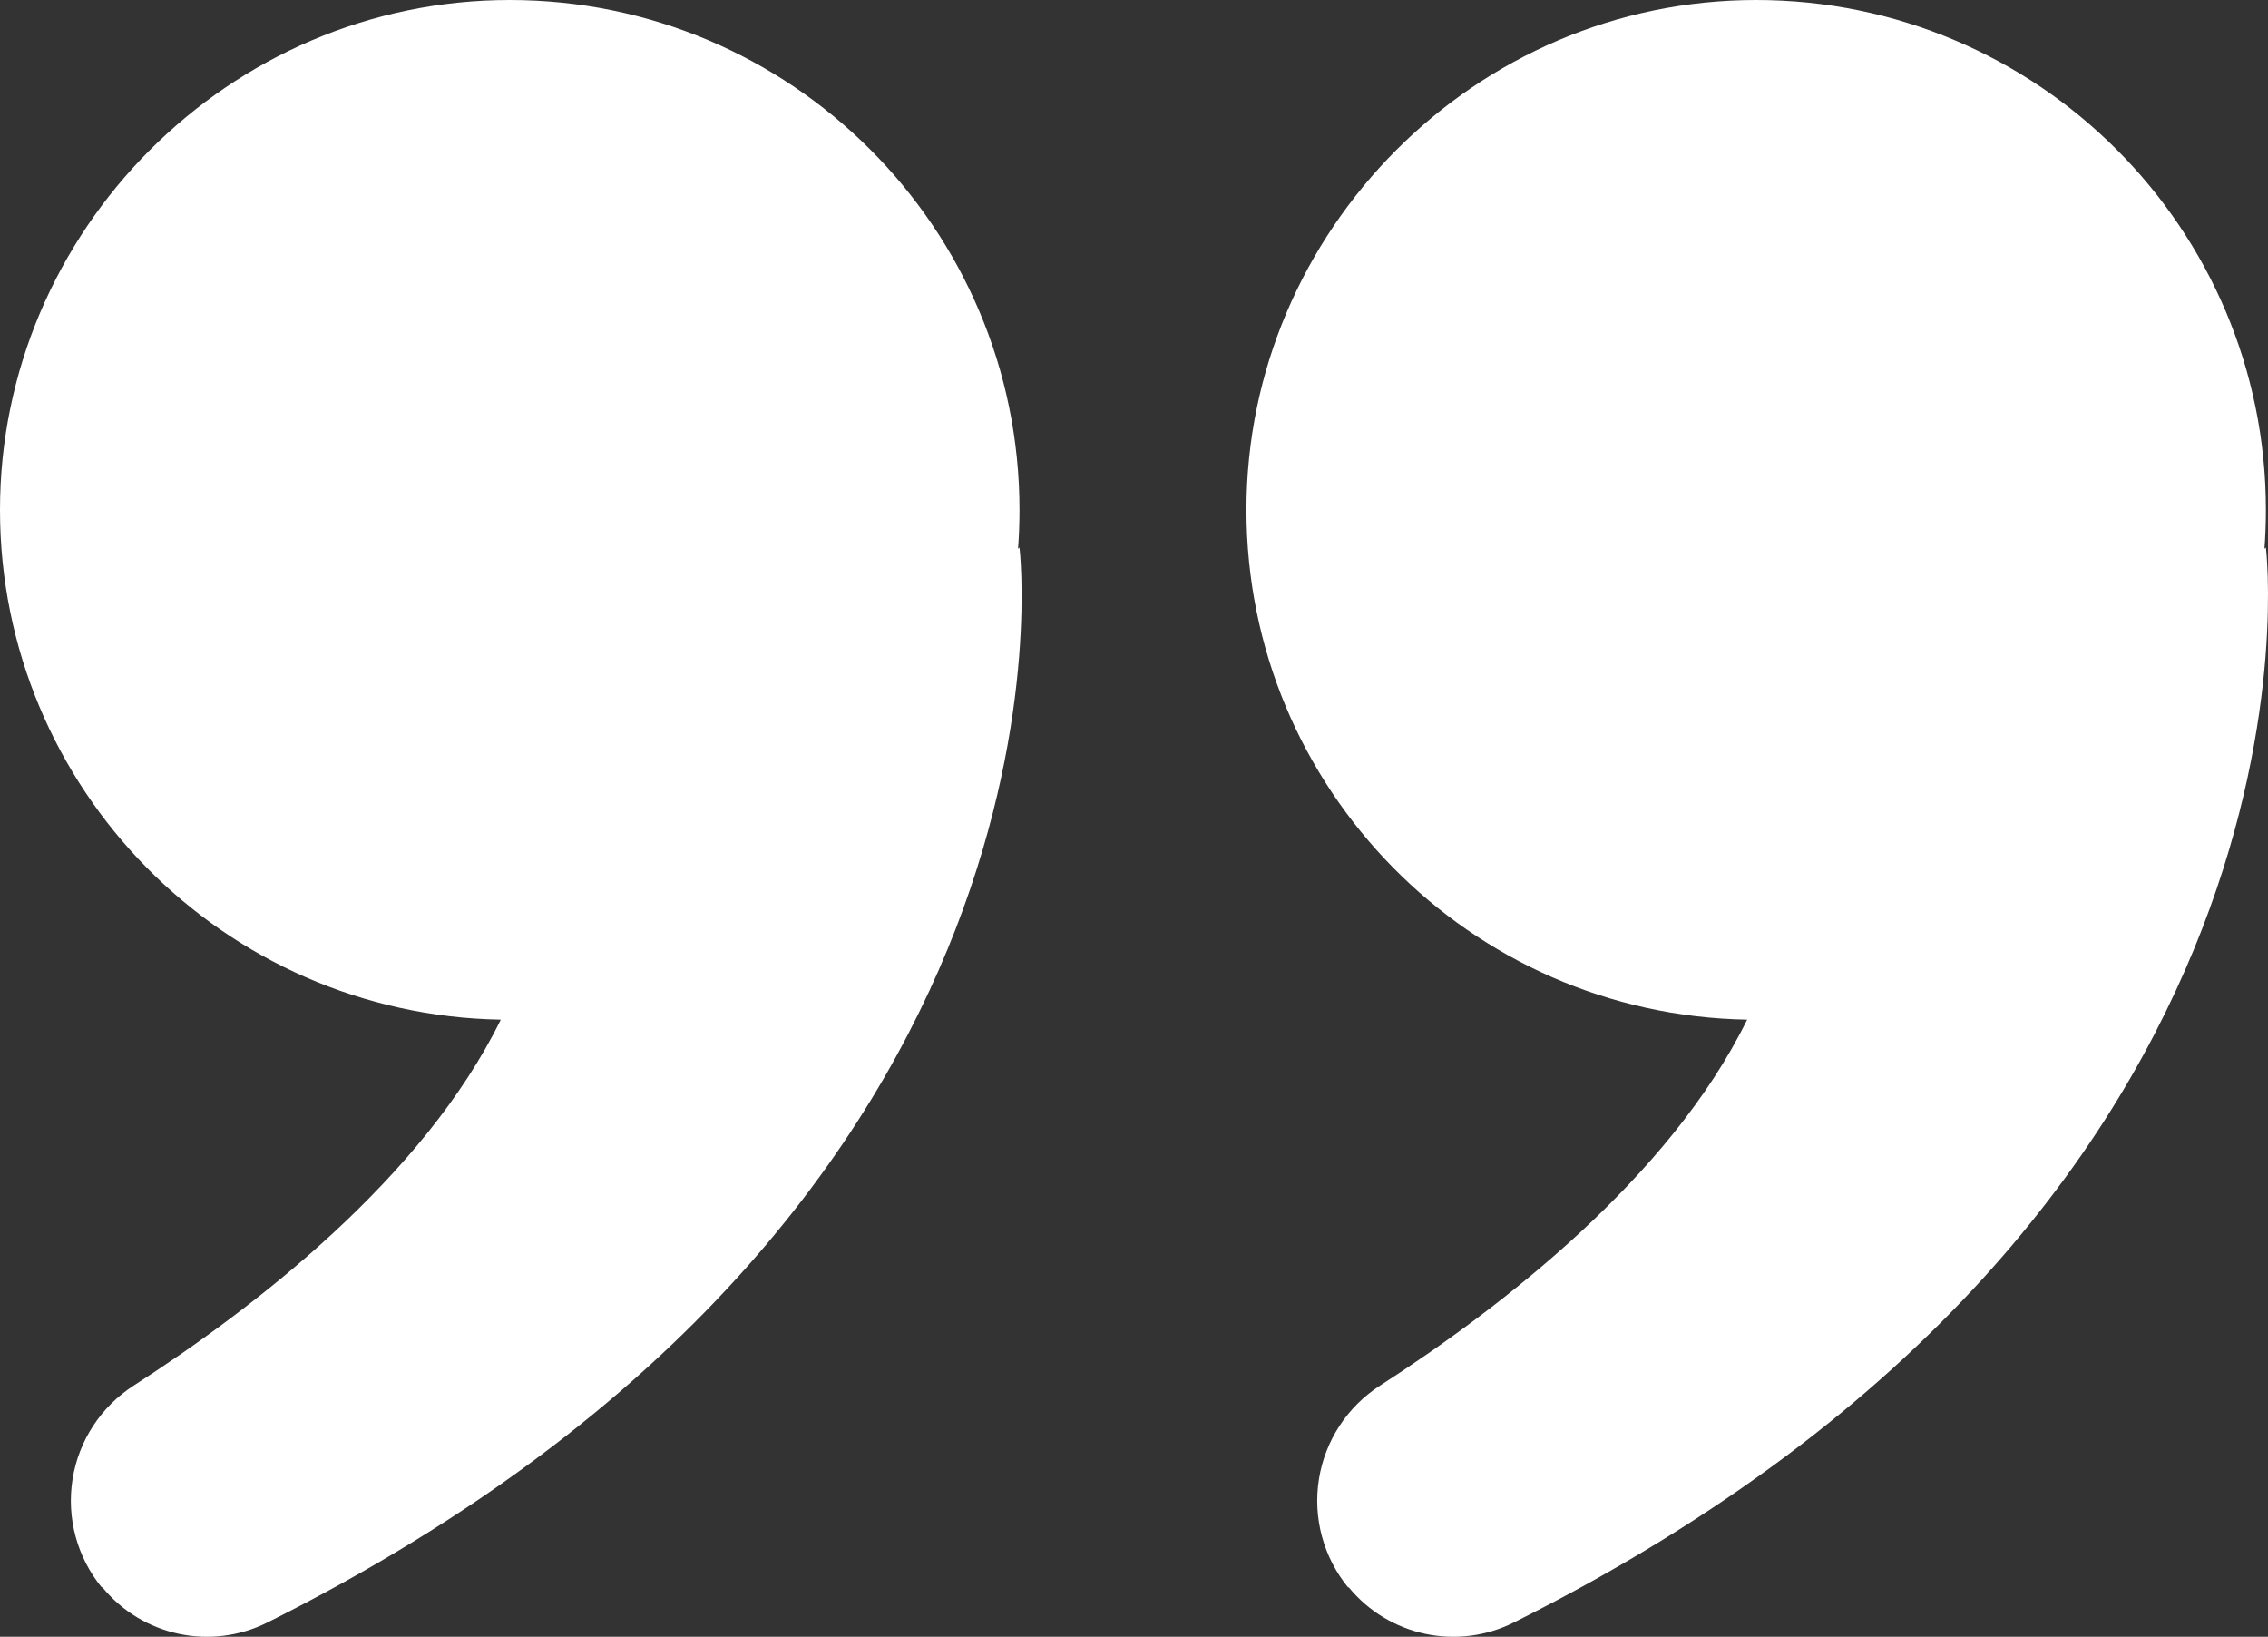 <?xml version="1.0" encoding="UTF-8"?>
<svg id="Layer_2" data-name="Layer 2" xmlns="http://www.w3.org/2000/svg" viewBox="0 0 516.96 372.99">
  <rect x="0" y="0" width="516.96" height="372.99" fill="#333333" stroke="none"/>
  <defs>
    <style>
      .cls-1 {
        fill: #fff;
        fill-rule: evenodd;
      }
    </style>
  </defs>
  <g id="Layer_1-2" data-name="Layer 1">
    <path class="cls-1" d="M114.14,232.36C50.96,231.27,0,179.63,0,116.19S52.06,0,116.19,0s116.19,52.06,116.19,116.19c0,2.98-.11,5.94-.33,8.86l.33-.26s18.37,150-171.38,244.92c-12.9,6.48-28.56,3.14-37.69-8.03-.1.08-.11.08-.11.07-5.64-6.9-8.06-15.87-6.66-24.67,1.4-8.8,6.5-16.57,14-21.38,27.39-17.63,65.91-47.26,83.61-83.35h0ZM398.25,232.36c-63.18-1.09-114.14-52.72-114.14-116.17S336.16,0,400.29,0s116.19,52.06,116.19,116.19c0,2.98-.11,5.94-.33,8.86l.33-.26s18.37,150-171.38,244.92c-12.9,6.48-28.56,3.14-37.7-8.03-.1.08-.11.08-.11.07-5.64-6.9-8.06-15.87-6.66-24.67,1.4-8.8,6.5-16.57,14-21.38,27.39-17.63,65.91-47.26,83.61-83.35h0Z"/>
  </g>
</svg>